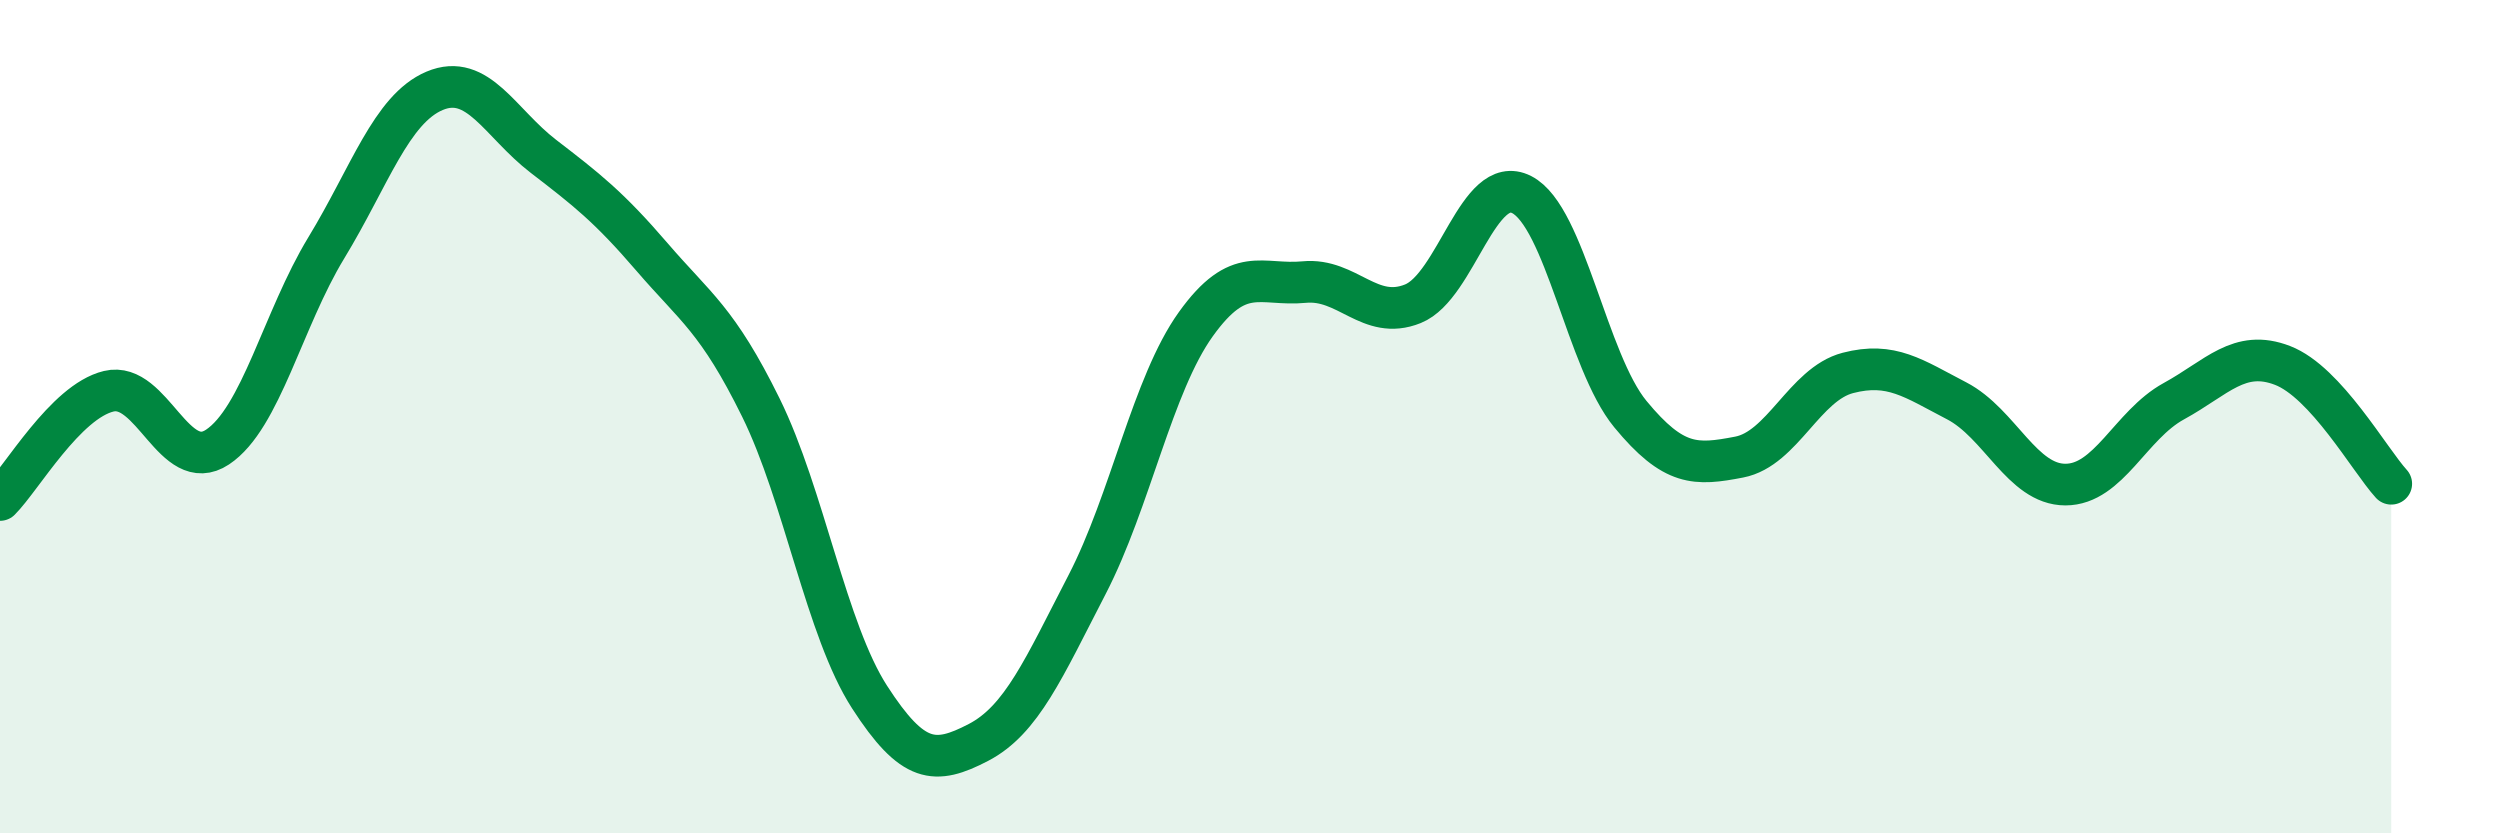 
    <svg width="60" height="20" viewBox="0 0 60 20" xmlns="http://www.w3.org/2000/svg">
      <path
        d="M 0,12 C 0.52,11.48 1.57,9.64 2.61,9.39 C 3.65,9.14 4.18,11.42 5.22,10.73 C 6.26,10.04 6.79,7.66 7.83,5.95 C 8.87,4.24 9.39,2.62 10.43,2.18 C 11.47,1.74 12,2.95 13.04,3.75 C 14.08,4.55 14.61,4.96 15.65,6.17 C 16.69,7.38 17.22,7.67 18.26,9.78 C 19.3,11.89 19.83,15.12 20.87,16.73 C 21.91,18.34 22.44,18.36 23.48,17.82 C 24.52,17.28 25.05,16.04 26.09,14.03 C 27.13,12.02 27.66,9.23 28.7,7.78 C 29.74,6.33 30.26,6.87 31.3,6.77 C 32.34,6.67 32.87,7.71 33.91,7.29 C 34.95,6.87 35.48,4.14 36.52,4.67 C 37.56,5.2 38.09,8.68 39.13,9.94 C 40.17,11.2 40.7,11.17 41.74,10.97 C 42.78,10.77 43.31,9.22 44.35,8.95 C 45.39,8.68 45.92,9.08 46.96,9.62 C 48,10.16 48.53,11.63 49.57,11.63 C 50.61,11.63 51.13,10.2 52.17,9.63 C 53.21,9.06 53.74,8.37 54.78,8.77 C 55.82,9.17 56.87,11.04 57.39,11.61L57.39 20L0 20Z"
        fill="#008740"
        opacity="0.1"
        stroke-linecap="round"
        stroke-linejoin="round"
      />
      <path
        d="M 0,12 C 0.52,11.48 1.57,9.64 2.61,9.39 C 3.65,9.14 4.18,11.42 5.22,10.73 C 6.26,10.04 6.79,7.66 7.83,5.95 C 8.87,4.24 9.39,2.62 10.43,2.18 C 11.47,1.74 12,2.95 13.04,3.75 C 14.08,4.55 14.61,4.96 15.65,6.17 C 16.69,7.38 17.22,7.67 18.26,9.78 C 19.3,11.89 19.83,15.12 20.87,16.73 C 21.91,18.34 22.44,18.36 23.48,17.82 C 24.52,17.28 25.05,16.04 26.09,14.03 C 27.13,12.02 27.66,9.23 28.7,7.78 C 29.74,6.33 30.26,6.87 31.3,6.77 C 32.34,6.67 32.87,7.71 33.91,7.29 C 34.95,6.87 35.48,4.14 36.52,4.67 C 37.56,5.2 38.09,8.68 39.13,9.94 C 40.17,11.2 40.7,11.17 41.74,10.97 C 42.78,10.77 43.31,9.22 44.35,8.95 C 45.39,8.68 45.92,9.08 46.96,9.62 C 48,10.16 48.53,11.63 49.57,11.63 C 50.61,11.63 51.13,10.2 52.17,9.63 C 53.21,9.06 53.74,8.37 54.78,8.77 C 55.82,9.17 56.87,11.04 57.39,11.61"
        stroke="#008740"
        stroke-width="1"
        fill="none"
        stroke-linecap="round"
        stroke-linejoin="round"
      />
    </svg>
  